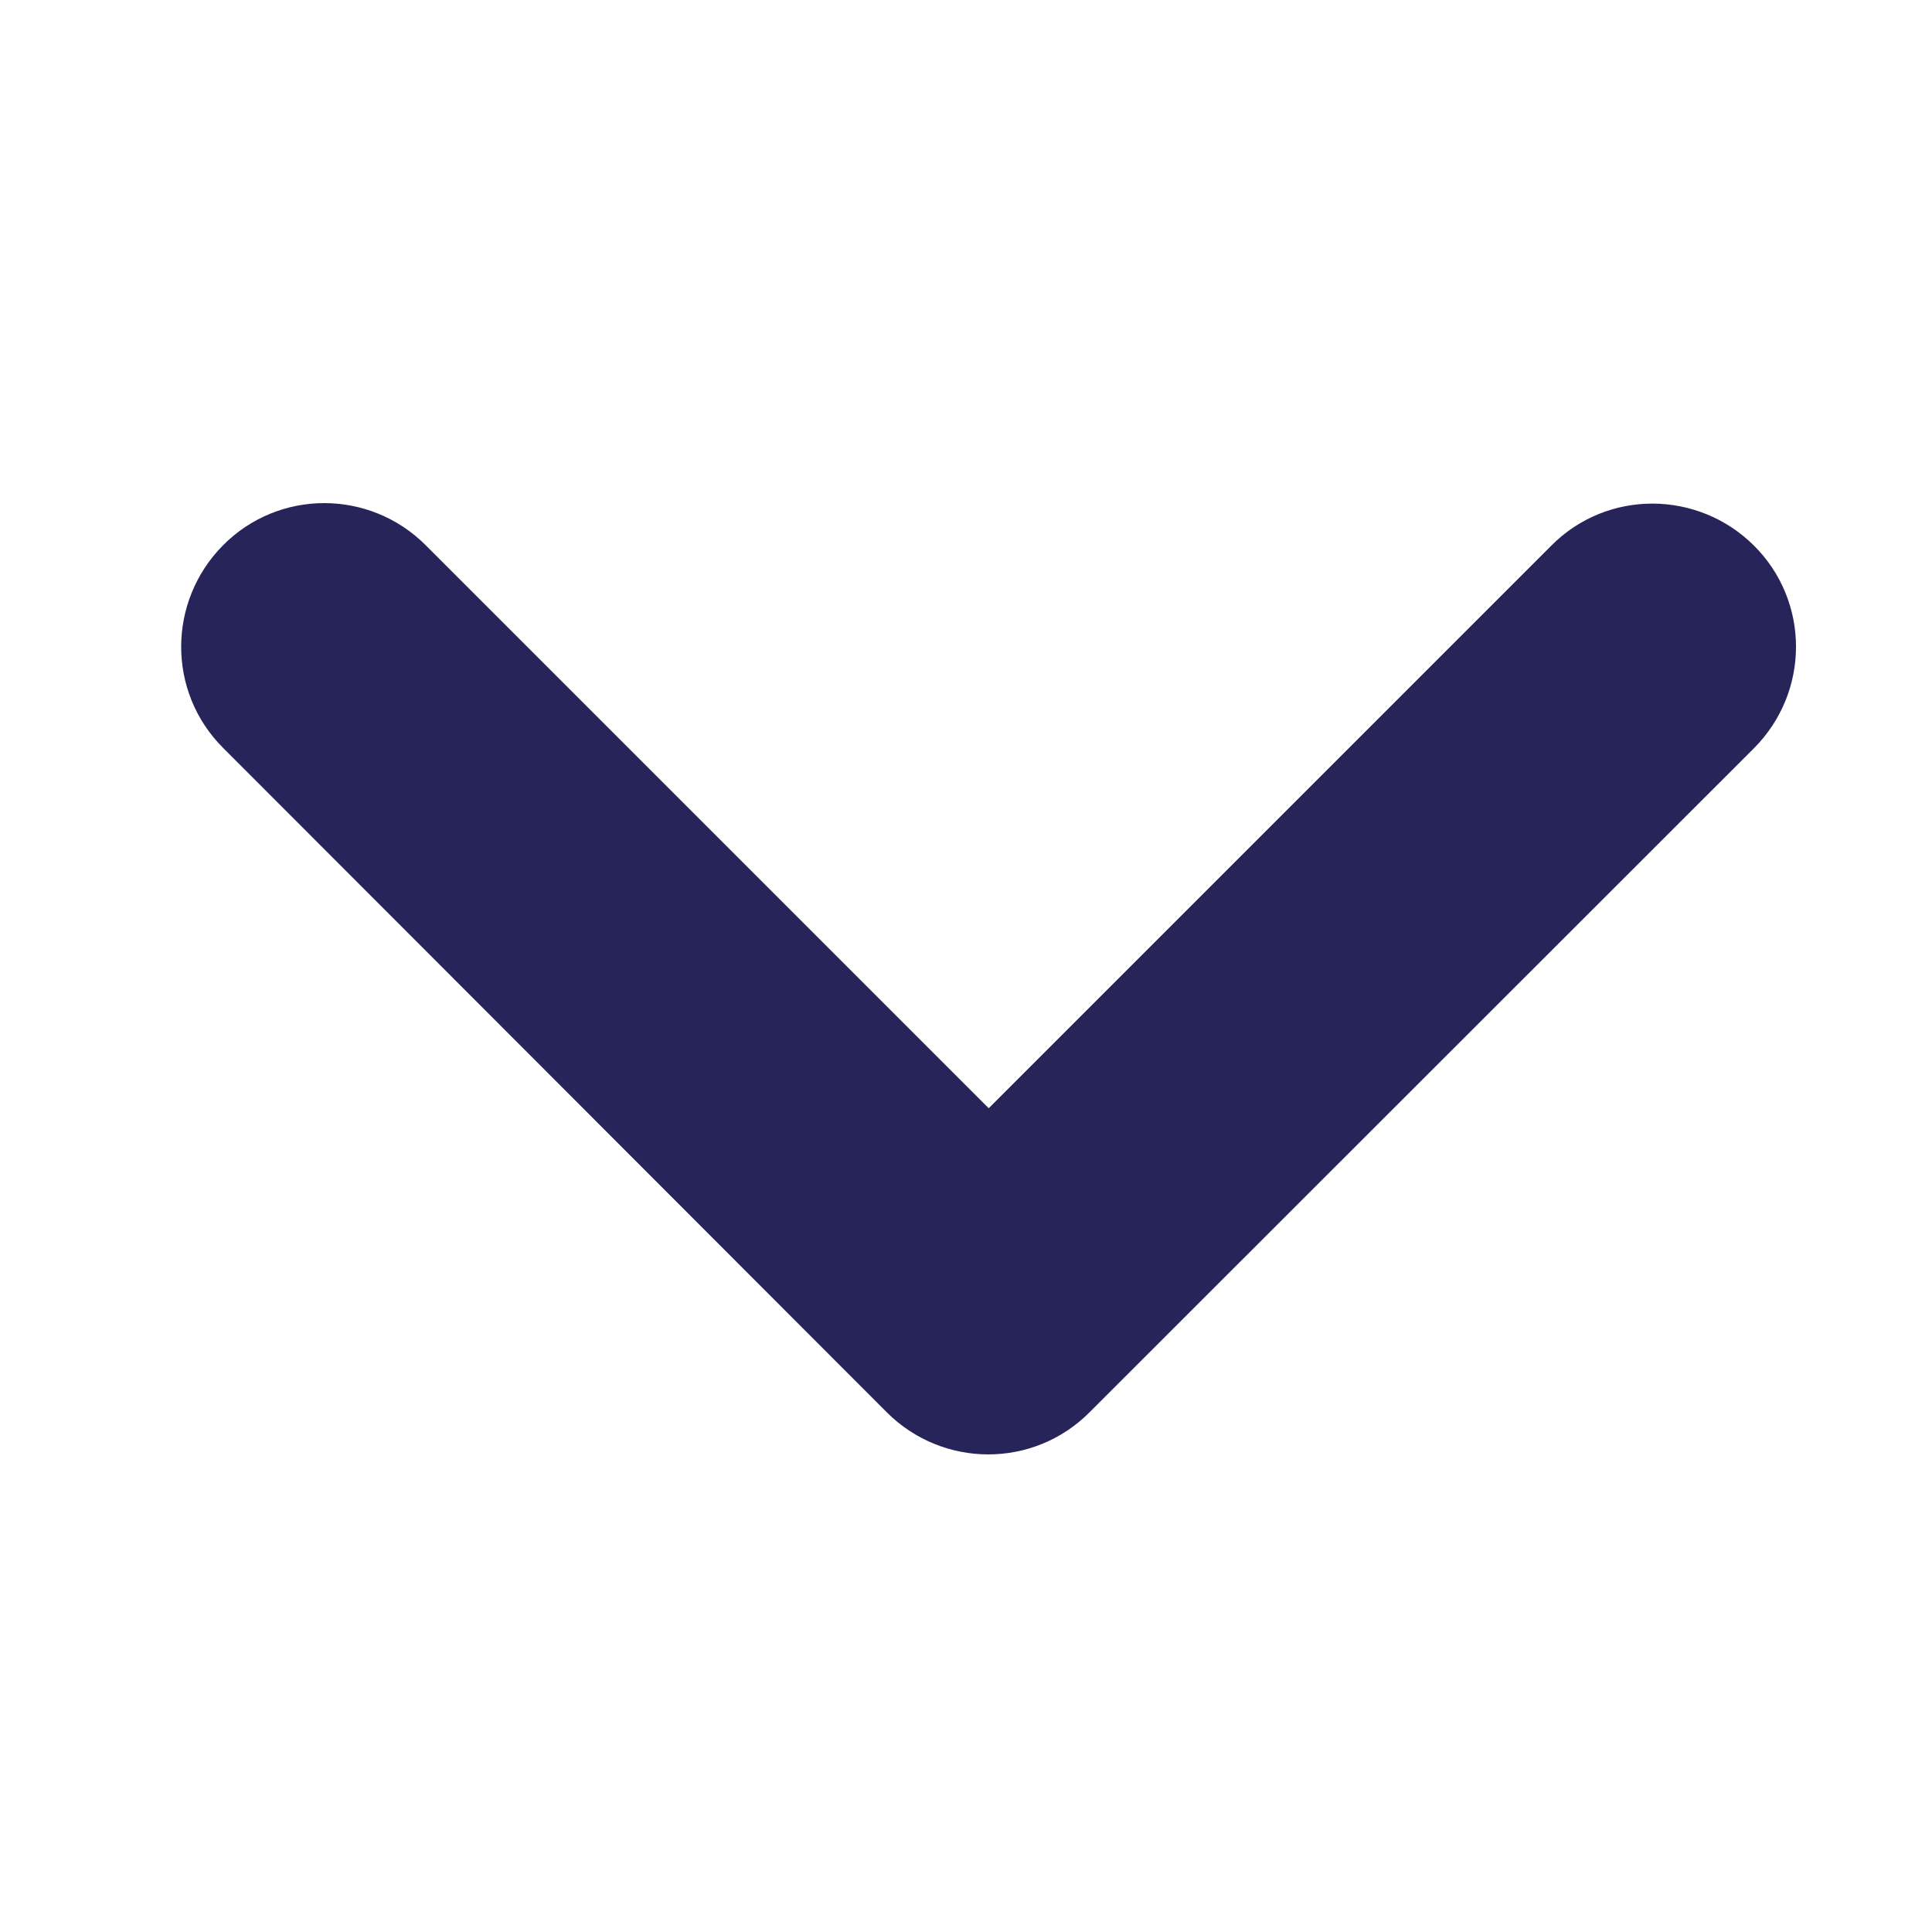 <svg width="16" height="16" viewBox="0 0 16 16" fill="none" xmlns="http://www.w3.org/2000/svg">
<path d="M7.698 11.343C7.967 11.612 8.403 11.612 8.669 11.343L14.172 5.843C14.441 5.573 14.441 5.138 14.172 4.872C13.903 4.605 13.467 4.602 13.201 4.872L8.188 9.885L3.172 4.869C2.903 4.599 2.467 4.599 2.201 4.869C1.935 5.138 1.932 5.573 2.201 5.84L7.698 11.343Z" fill="#272459" stroke="#272459"/>
</svg>
